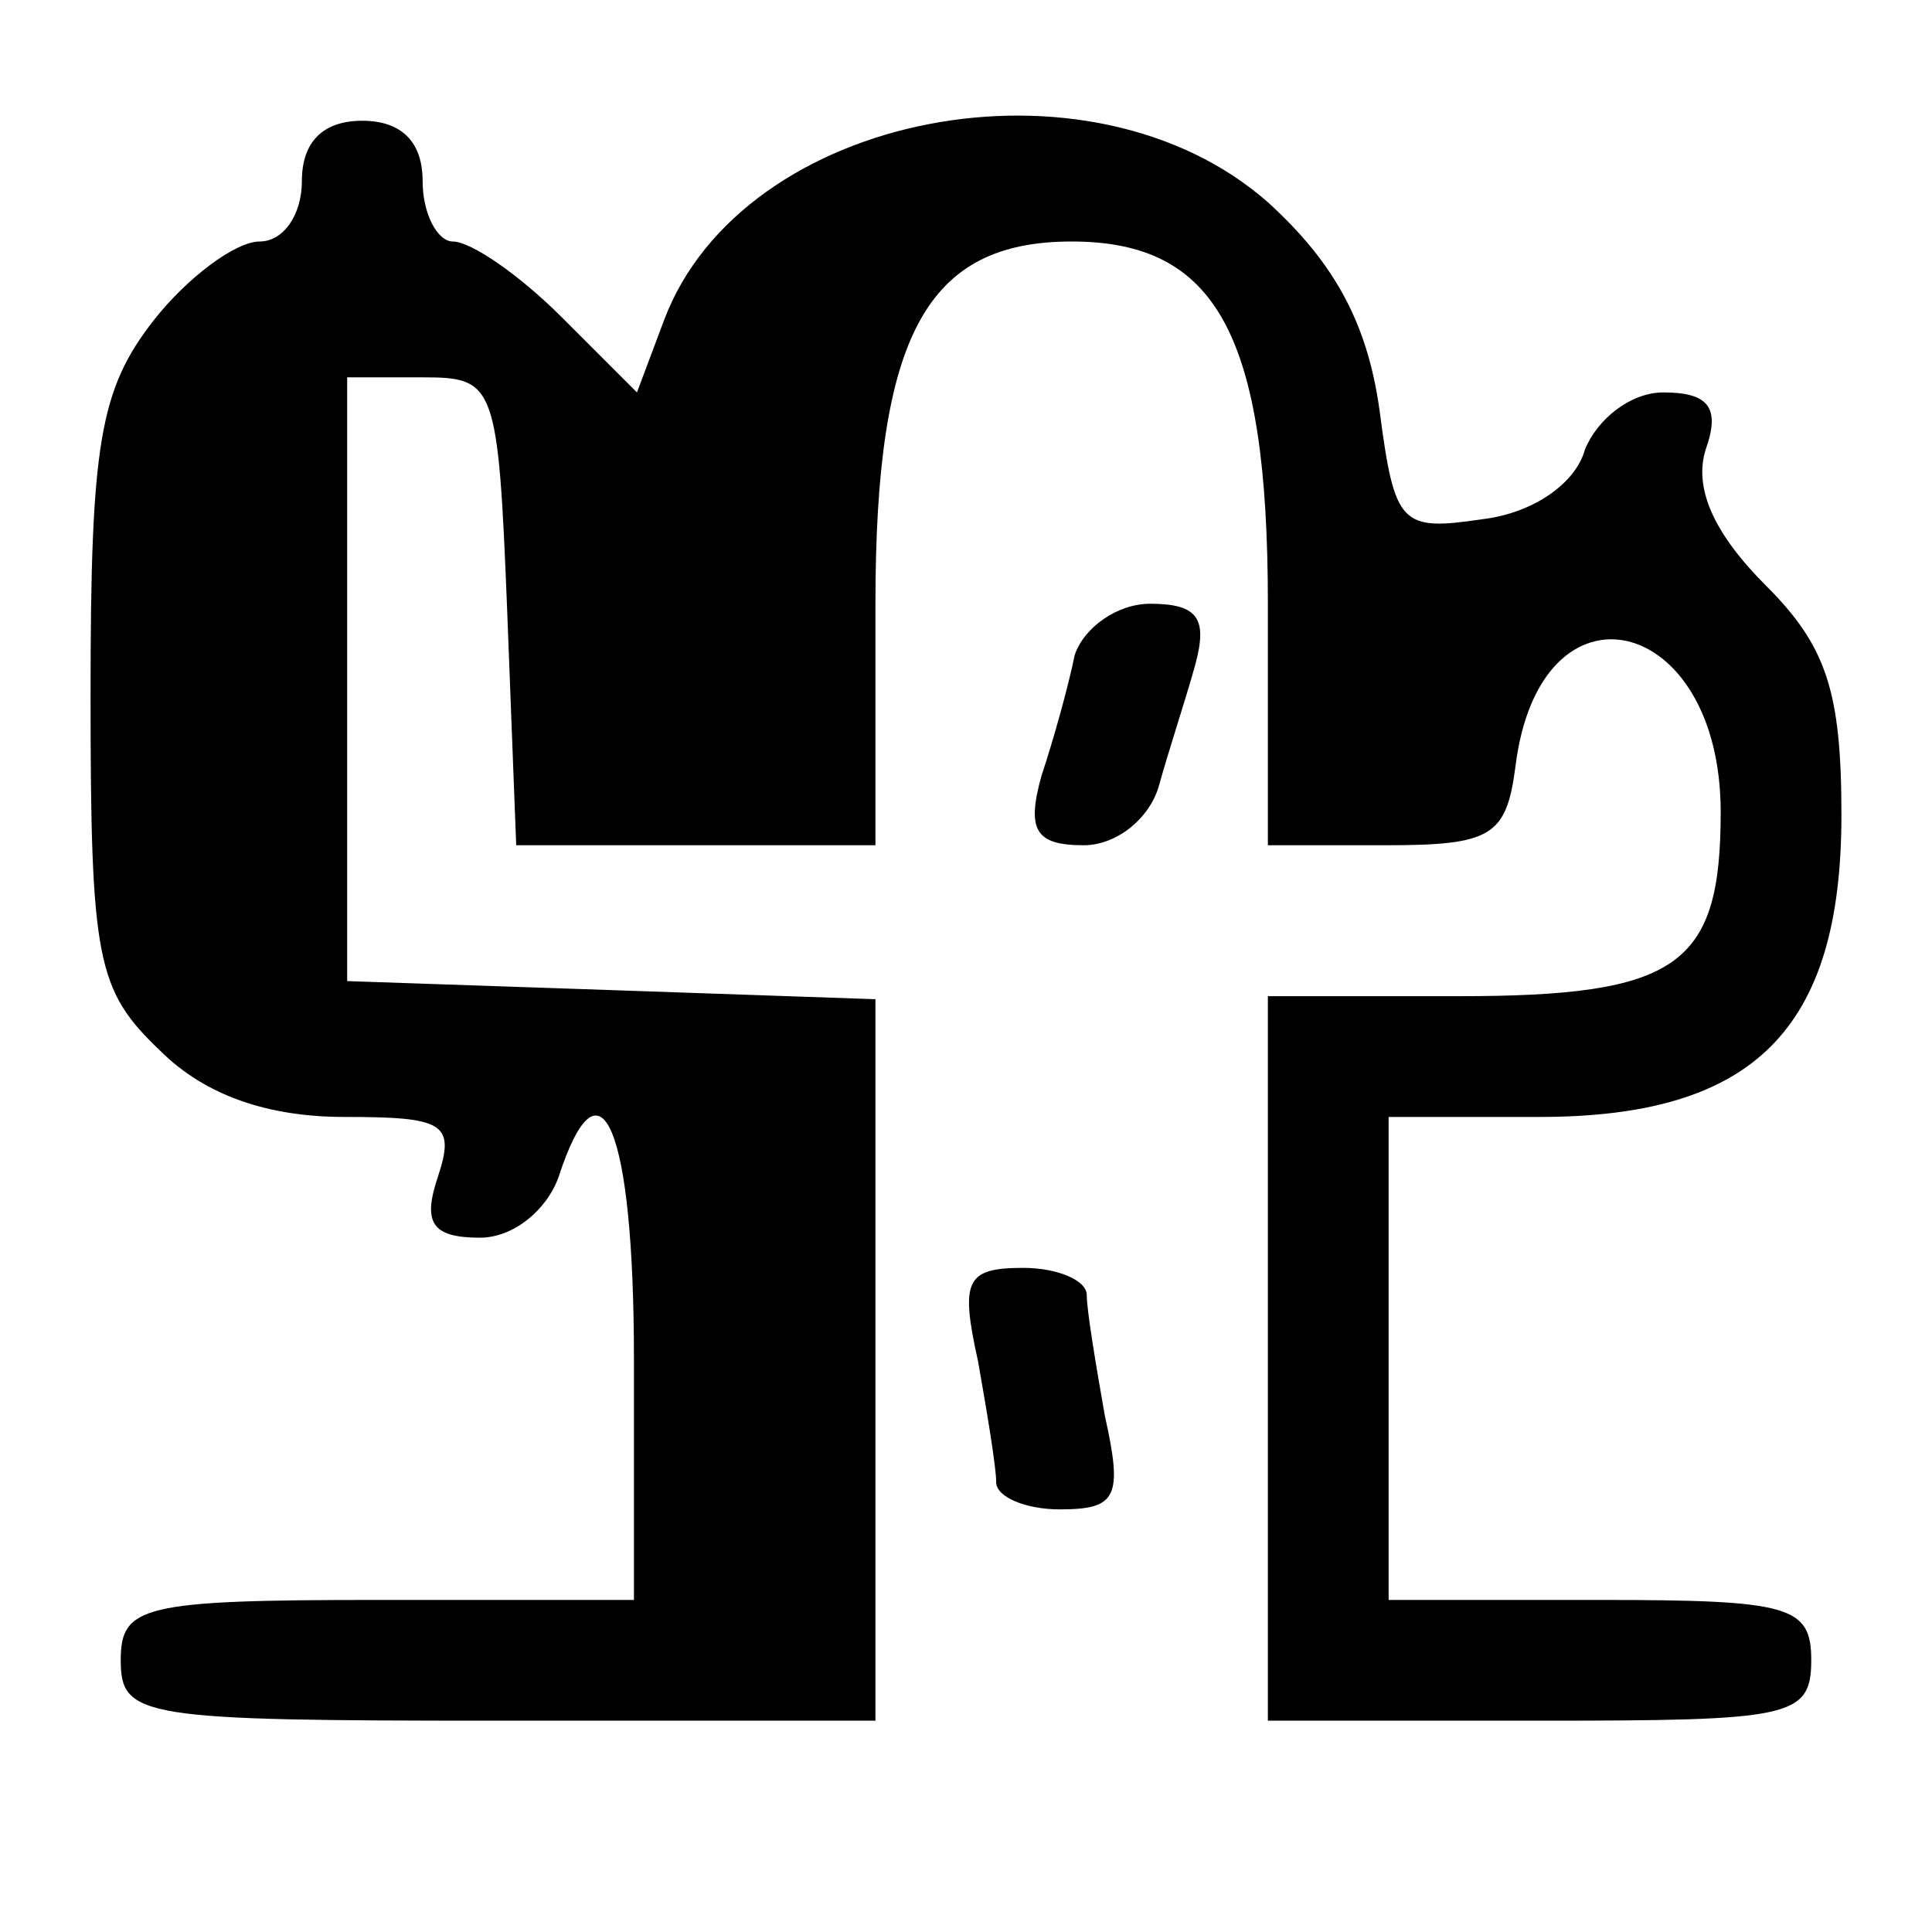 <?xml version="1.0" standalone="no"?>
<!DOCTYPE svg PUBLIC "-//W3C//DTD SVG 20010904//EN"
 "http://www.w3.org/TR/2001/REC-SVG-20010904/DTD/svg10.dtd">
<svg version="1.0" xmlns="http://www.w3.org/2000/svg"
 width="64pt" height="64pt" viewBox="0 0 64 64"
 preserveAspectRatio="xMidYMid meet">

<g transform="translate(0,64) scale(0.1,-0.1)"
fill="#000000" stroke="none">
<path d="M100 580 c0 -11 -6 -20 -14 -20 -8 0 -24 -12 -35 -26 -18 -23 -21
-41 -21 -124 0 -88 2 -98 23 -118 15 -15 36 -22 61 -22 33 0 37 -2 31 -20 -5
-15 -2 -20 14 -20 11 0 22 9 26 20 14 43 25 16 25 -60 l0 -80 -85 0 c-78 0
-85 -2 -85 -20 0 -19 7 -20 125 -20 l125 0 0 120 0 119 -87 3 -88 3 0 100 0
100 25 0 c24 0 25 -2 28 -77 l3 -78 59 0 60 0 0 80 c0 89 17 120 65 120 48 0
65 -31 65 -120 l0 -80 39 0 c35 0 40 3 43 26 8 65 68 51 68 -15 0 -51 -14 -61
-87 -61 l-63 0 0 -120 0 -120 90 0 c83 0 90 1 90 20 0 18 -7 20 -70 20 l-70 0
0 80 0 80 50 0 c71 0 100 29 100 100 0 41 -5 56 -25 76 -17 17 -24 32 -20 45
5 14 1 19 -14 19 -11 0 -22 -9 -26 -19 -3 -11 -17 -21 -34 -23 -27 -4 -29 -2
-34 36 -4 29 -15 49 -37 69 -59 52 -174 30 -200 -39 l-9 -24 -25 25 c-14 14
-30 25 -36 25 -5 0 -10 9 -10 20 0 13 -7 20 -20 20 -13 0 -20 -7 -20 -20z"/>
<path d="M356 423 c-2 -10 -7 -28 -11 -40 -5 -18 -2 -23 14 -23 11 0 22 9 25
20 3 11 9 29 12 40 4 15 1 20 -15 20 -11 0 -22 -8 -25 -17z"/>
<path d="M324 189 c3 -17 6 -35 6 -40 0 -5 10 -9 21 -9 19 0 21 4 15 31 -3 17
-6 35 -6 40 0 5 -10 9 -21 9 -19 0 -21 -4 -15 -31z"/>
</g>
</svg>
